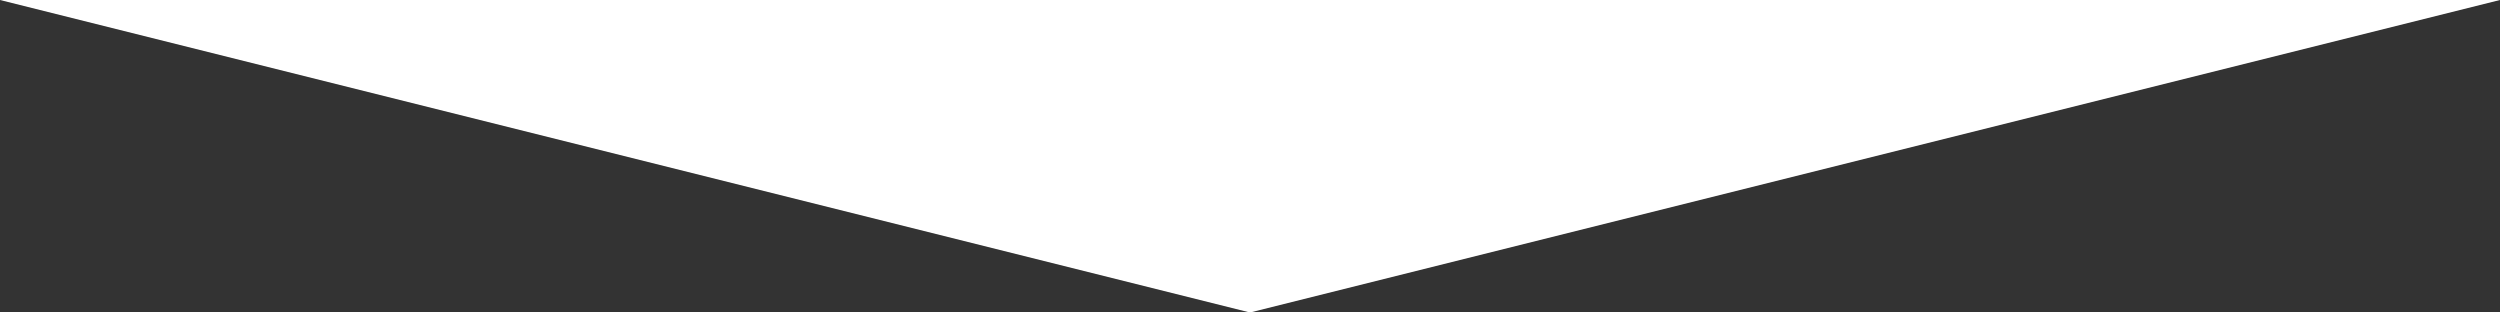 <?xml version="1.0" encoding="UTF-8"?>
<svg id="Lager_2" xmlns="http://www.w3.org/2000/svg" viewBox="0 0 400 50">
  <rect x="0" y="0" width="400" height="50" fill="#333333" stroke="none"/>
  <defs>
    <style>
      .cls-1 {
        fill: #fff;
      }
    </style>
  </defs>
  <g id="Lager_1-2" data-name="Lager_1">
    <polygon class="cls-1" points="200 50 0 0 400 0 200 50"/>
  </g>
</svg>